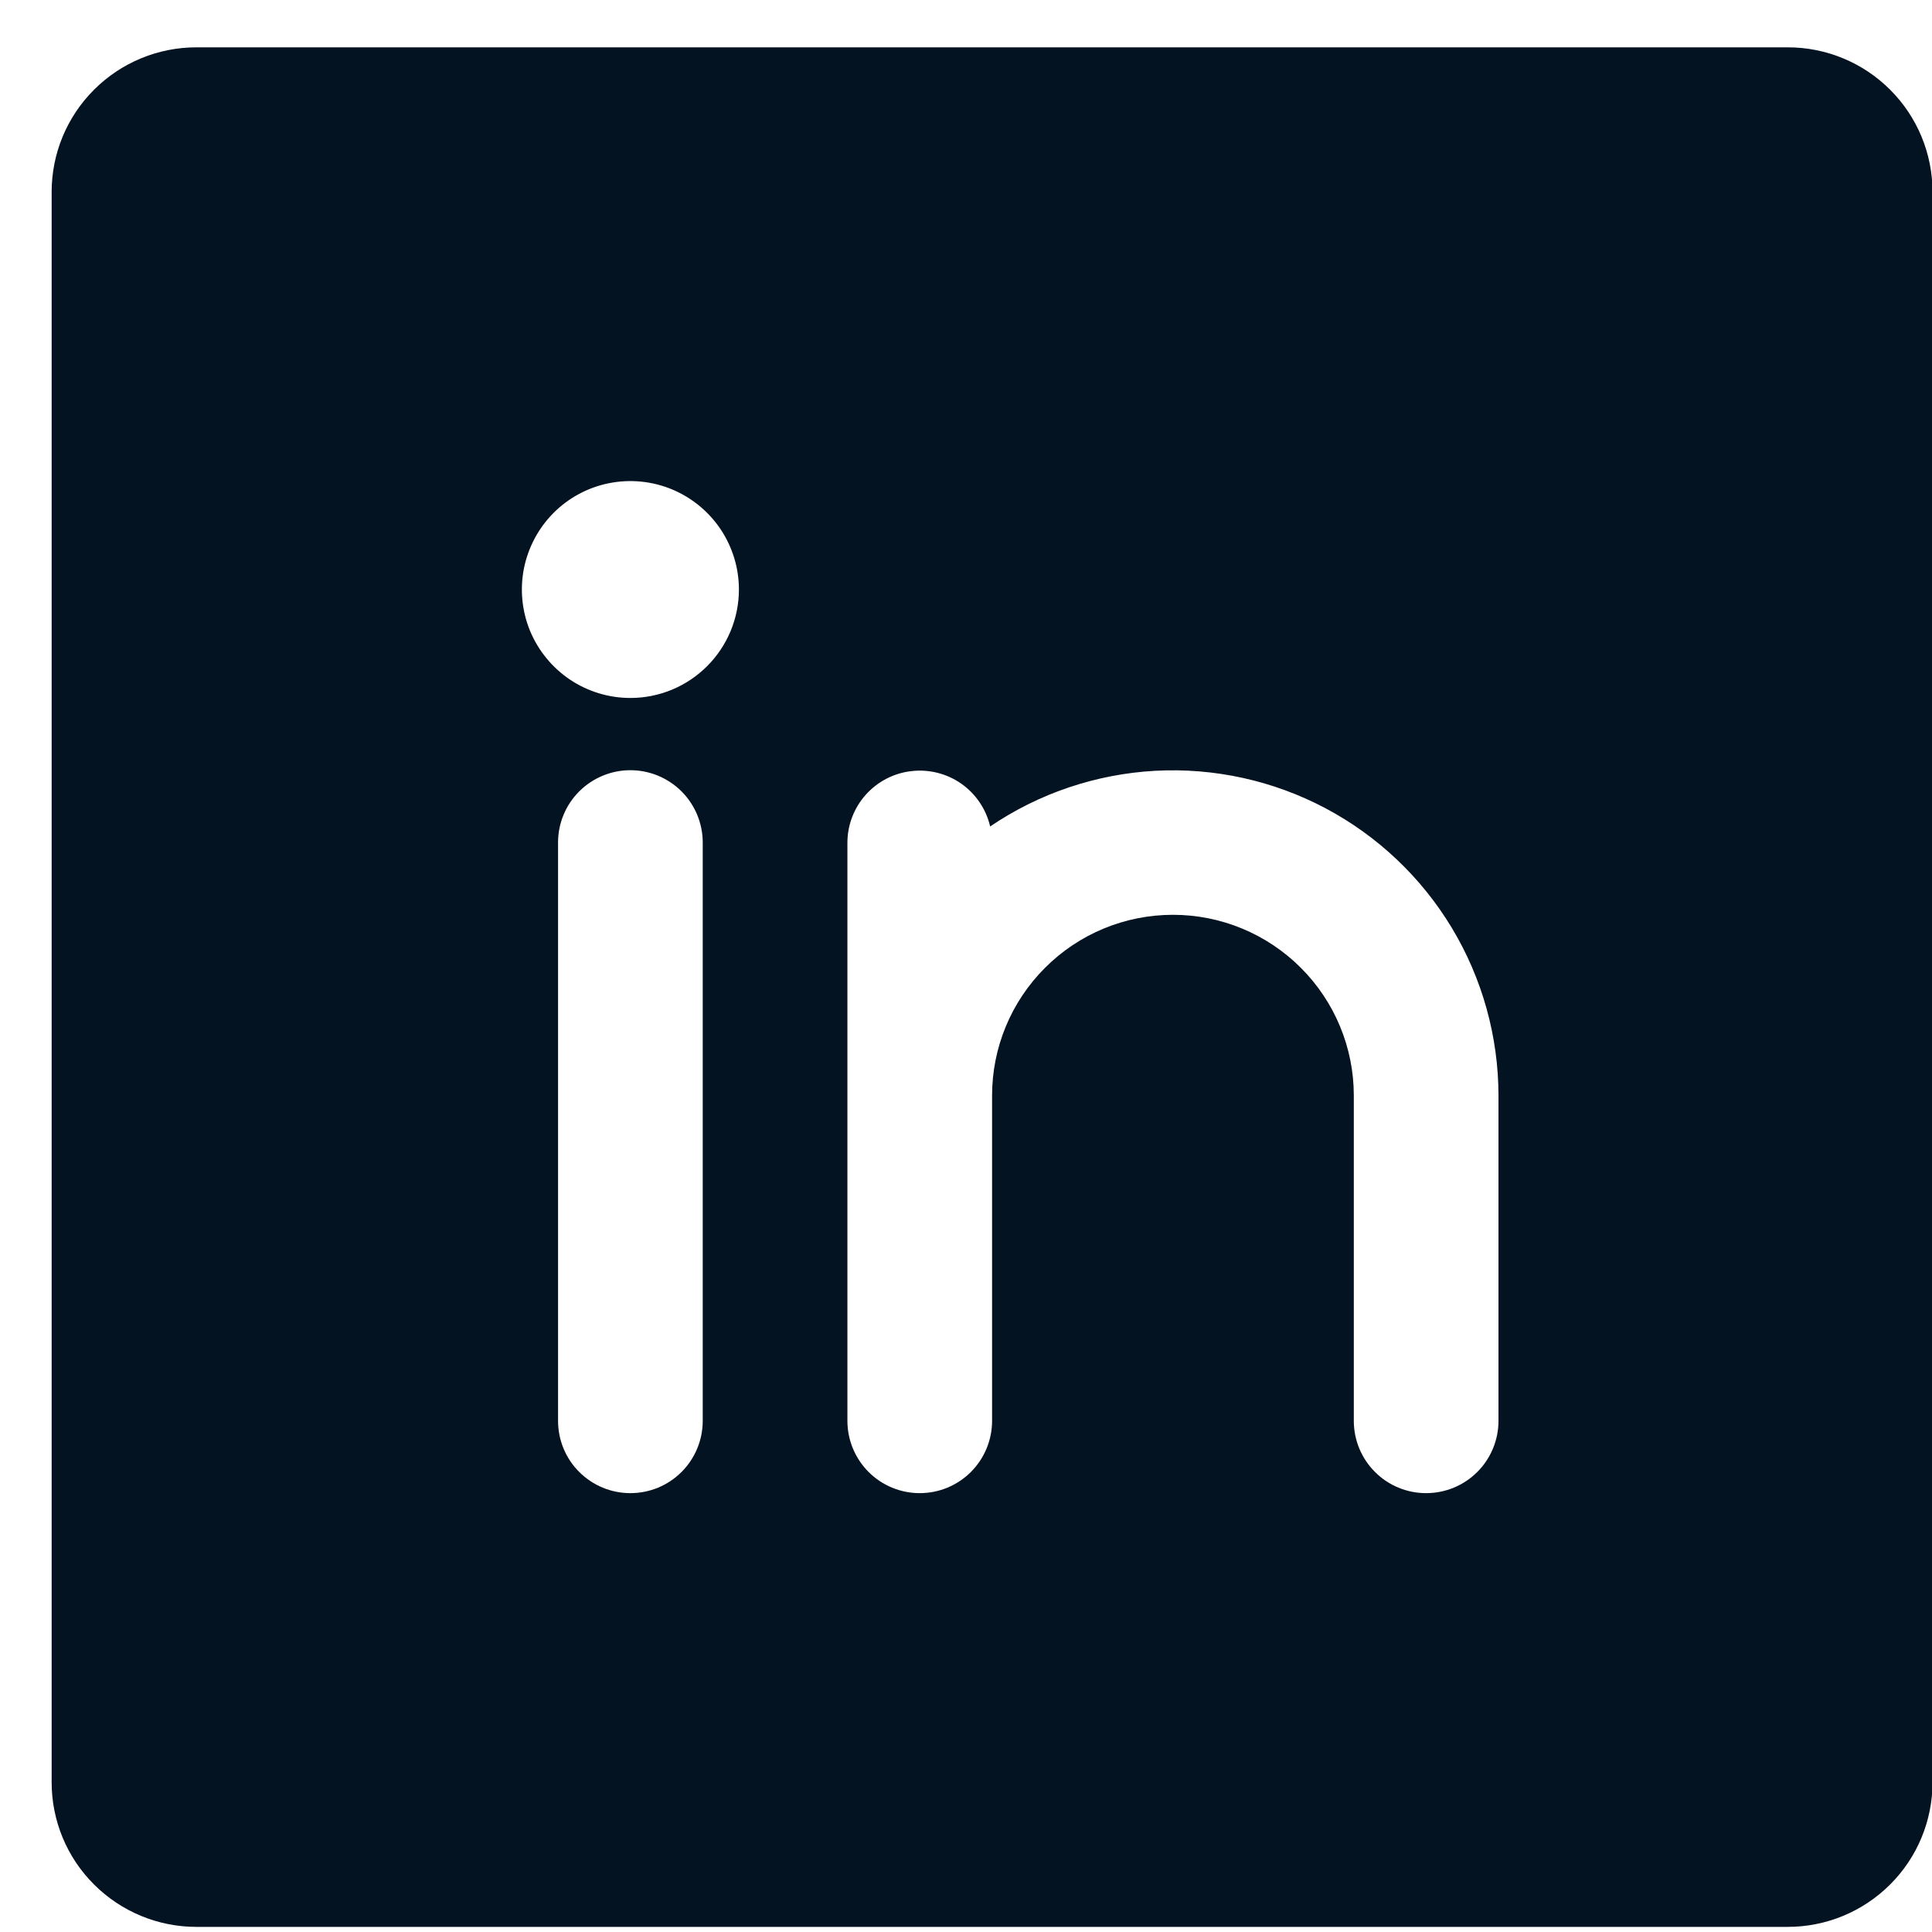 <svg width="26" height="26" viewBox="0 0 26 26" fill="none" xmlns="http://www.w3.org/2000/svg">
<path d="M24.06 0.637H2.642C2.126 0.637 1.631 0.842 1.266 1.207C0.9 1.572 0.695 2.066 0.695 2.583V23.986C0.695 24.502 0.9 24.997 1.266 25.361C1.631 25.726 2.126 25.931 2.642 25.931H24.06C24.576 25.931 25.071 25.726 25.436 25.361C25.802 24.997 26.007 24.502 26.007 23.986V2.583C26.007 2.066 25.802 1.572 25.436 1.207C25.071 0.842 24.576 0.637 24.06 0.637ZM9.457 19.121C9.457 19.379 9.354 19.627 9.172 19.809C8.989 19.992 8.742 20.094 8.483 20.094C8.225 20.094 7.978 19.992 7.795 19.809C7.612 19.627 7.51 19.379 7.51 19.121V11.338C7.51 11.08 7.612 10.833 7.795 10.65C7.978 10.468 8.225 10.365 8.483 10.365C8.742 10.365 8.989 10.468 9.172 10.65C9.354 10.833 9.457 11.08 9.457 11.338V19.121ZM8.483 9.393C8.195 9.393 7.912 9.307 7.672 9.147C7.432 8.986 7.245 8.758 7.134 8.492C7.024 8.225 6.995 7.932 7.051 7.649C7.108 7.366 7.247 7.105 7.451 6.901C7.655 6.697 7.915 6.558 8.199 6.502C8.482 6.446 8.775 6.475 9.042 6.585C9.309 6.696 9.537 6.883 9.698 7.123C9.858 7.363 9.944 7.645 9.944 7.933C9.944 8.32 9.79 8.691 9.516 8.965C9.242 9.239 8.871 9.393 8.483 9.393ZM20.166 19.121C20.166 19.379 20.063 19.627 19.881 19.809C19.698 19.992 19.45 20.094 19.192 20.094C18.934 20.094 18.686 19.992 18.504 19.809C18.321 19.627 18.219 19.379 18.219 19.121V14.743C18.219 14.098 17.962 13.48 17.506 13.024C17.049 12.567 16.43 12.311 15.785 12.311C15.139 12.311 14.52 12.567 14.064 13.024C13.607 13.48 13.351 14.098 13.351 14.743V19.121C13.351 19.379 13.248 19.627 13.066 19.809C12.883 19.992 12.636 20.094 12.377 20.094C12.119 20.094 11.872 19.992 11.689 19.809C11.507 19.627 11.404 19.379 11.404 19.121V11.338C11.405 11.1 11.494 10.87 11.653 10.693C11.813 10.516 12.031 10.403 12.268 10.377C12.505 10.35 12.744 10.411 12.939 10.548C13.134 10.686 13.271 10.89 13.325 11.122C13.984 10.675 14.752 10.417 15.546 10.373C16.341 10.33 17.133 10.504 17.836 10.876C18.539 11.249 19.127 11.805 19.538 12.487C19.948 13.168 20.165 13.948 20.166 14.743V19.121Z" fill="#041321"/>
</svg>
